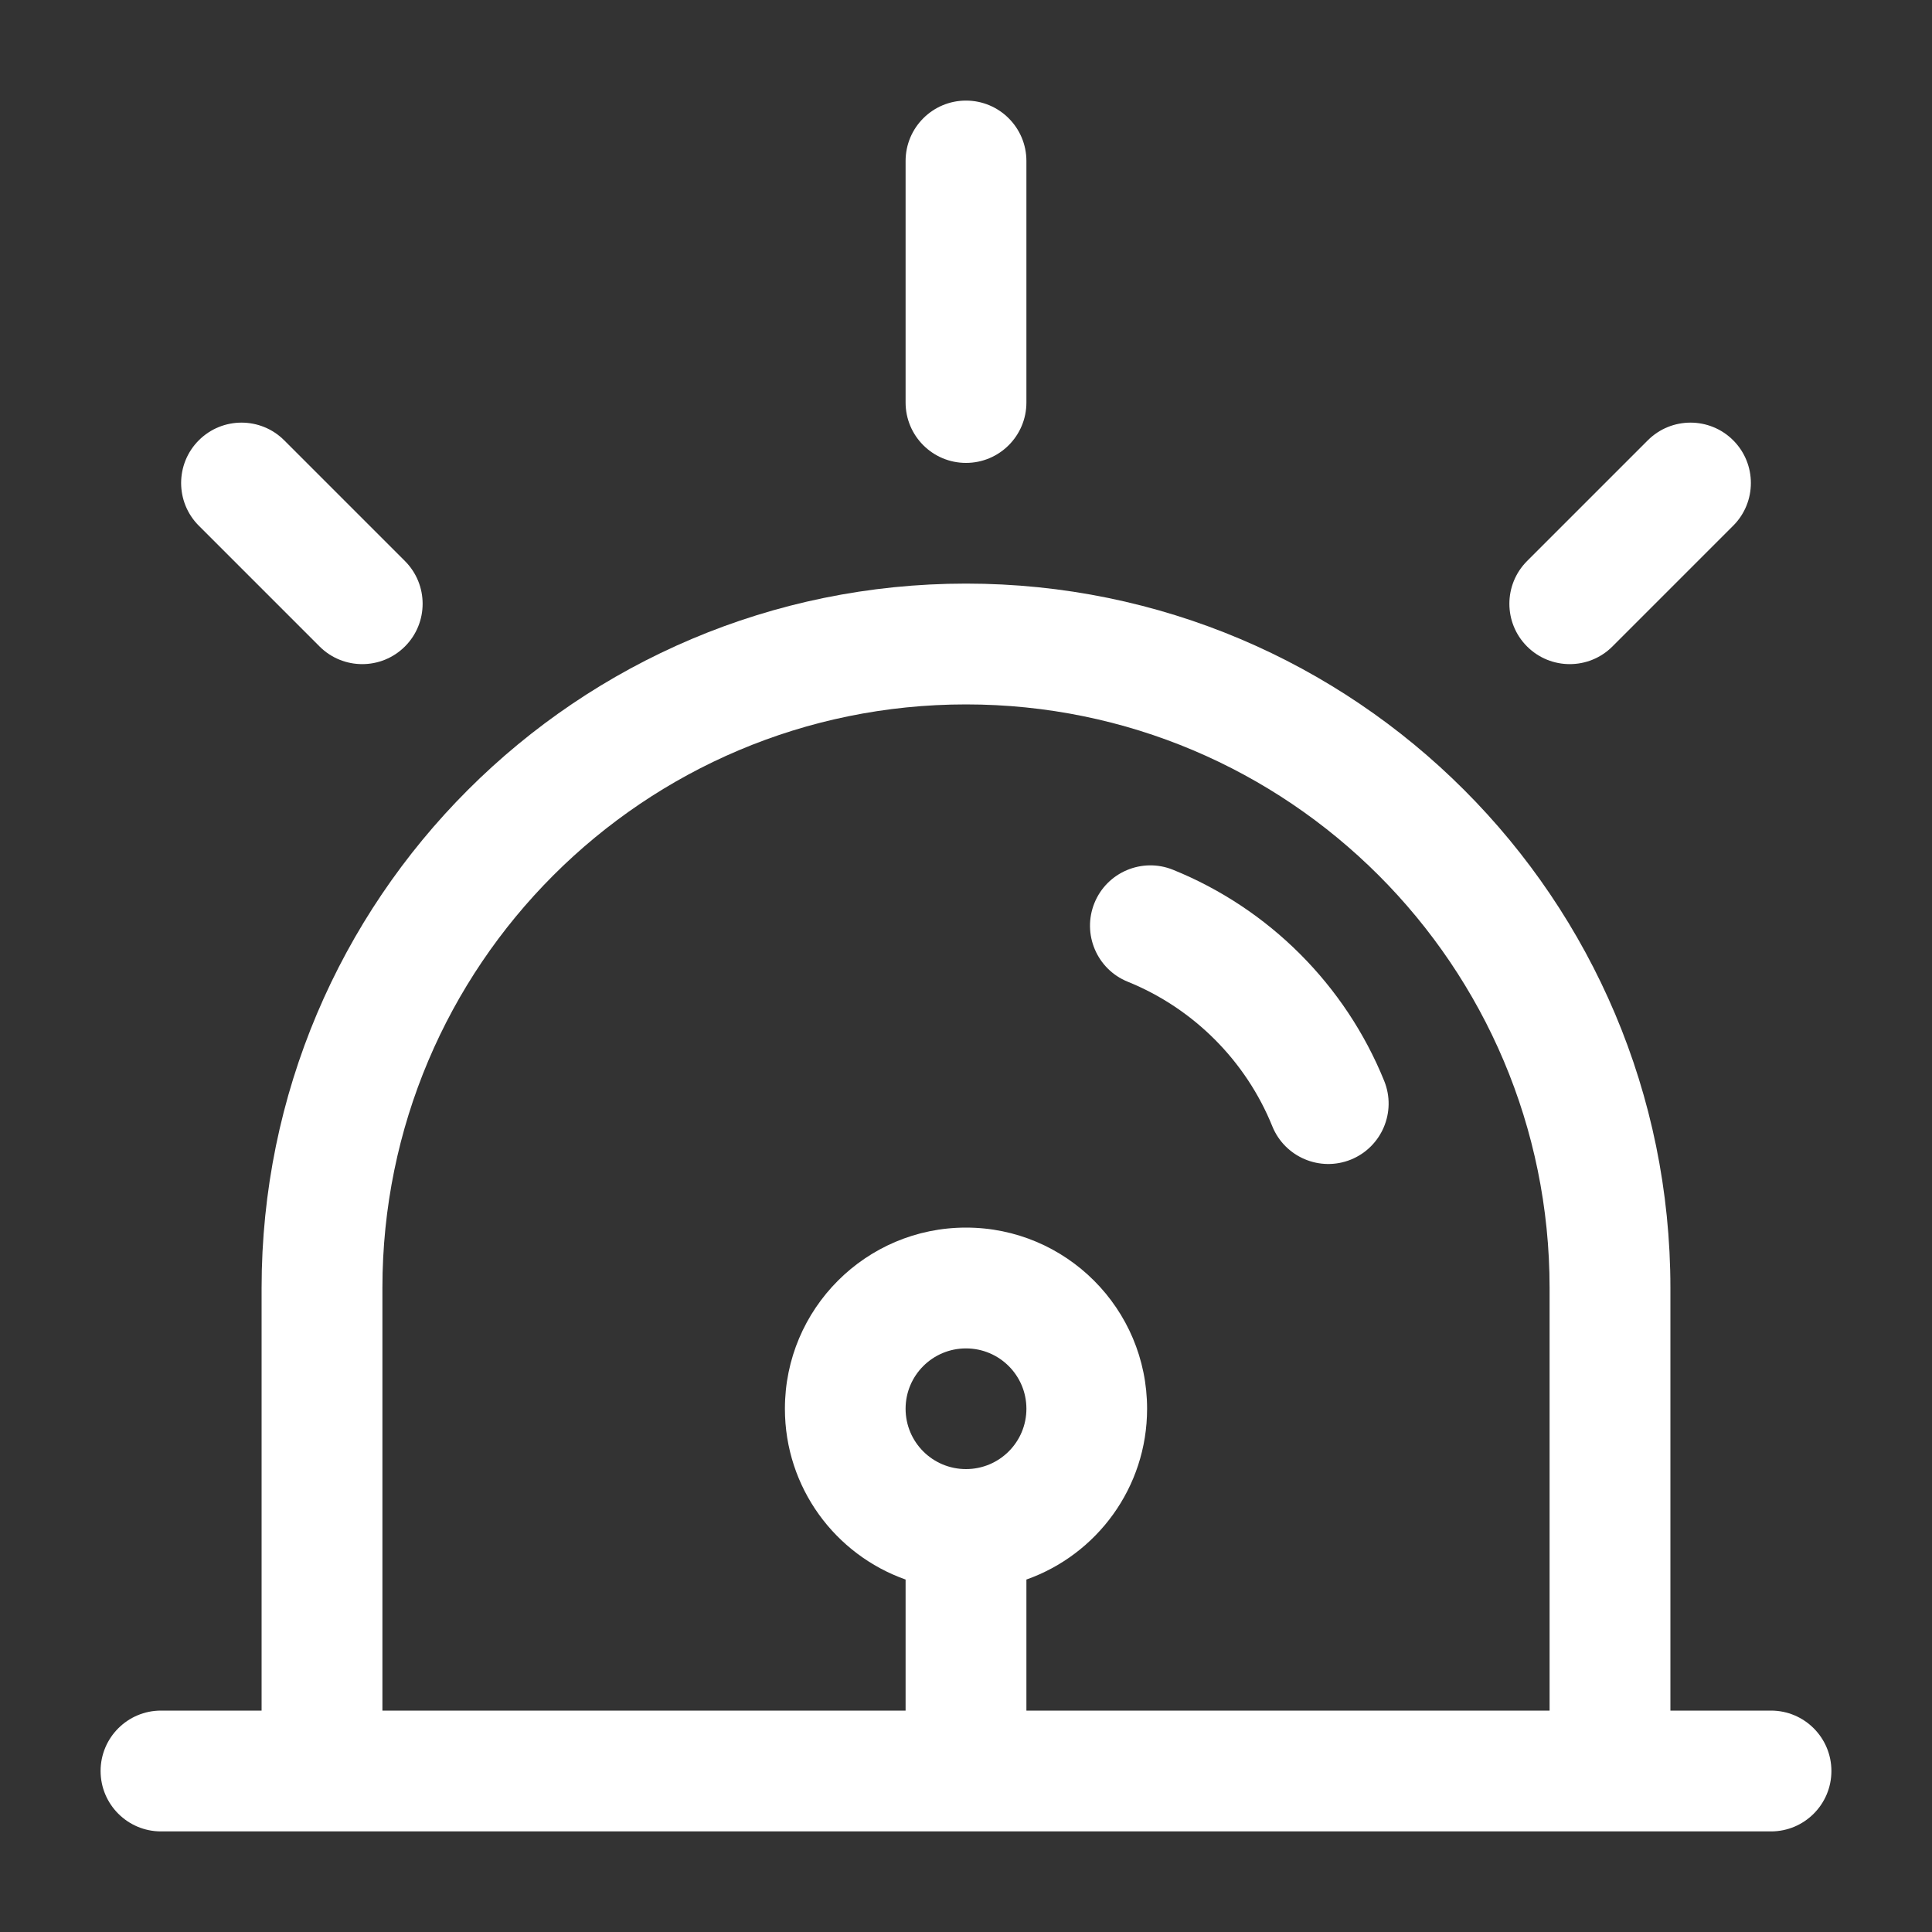 <svg width="30" height="30" viewBox="0 0 30 30" fill="none" xmlns="http://www.w3.org/2000/svg">
<rect x="0" y="0" width="30" height="30" fill="#333333" stroke="none"/>
<path d="M15.938 2.5C15.938 1.982 15.518 1.562 15 1.562C14.482 1.562 14.062 1.982 14.062 2.5V6.25C14.062 6.768 14.482 7.188 15 7.188C15.518 7.188 15.938 6.768 15.938 6.25V2.5Z" fill="white"/>
<path d="M18.215 13.506C17.735 13.312 17.188 13.543 16.994 14.023C16.8 14.503 17.032 15.05 17.511 15.244C18.529 15.656 19.344 16.47 19.756 17.488C19.95 17.968 20.497 18.2 20.977 18.006C21.456 17.811 21.688 17.265 21.494 16.785C20.891 15.296 19.704 14.109 18.215 13.506Z" fill="white"/>
<path fill-rule="evenodd" clip-rule="evenodd" d="M15 9.062C8.959 9.062 4.062 13.959 4.062 20V26.562H2.5C1.982 26.562 1.562 26.982 1.562 27.5C1.562 28.018 1.982 28.438 2.5 28.438H27.5C28.018 28.438 28.438 28.018 28.438 27.5C28.438 26.982 28.018 26.562 27.5 26.562H25.938V20C25.938 13.959 21.041 9.062 15 9.062ZM15.938 26.562H24.062V20C24.062 14.995 20.005 10.938 15 10.938C9.995 10.938 5.938 14.995 5.938 20V26.562H14.062V24.527C12.97 24.141 12.188 23.1 12.188 21.875C12.188 20.322 13.447 19.062 15 19.062C16.553 19.062 17.812 20.322 17.812 21.875C17.812 23.1 17.03 24.141 15.938 24.527V26.562ZM15 22.812C15.518 22.812 15.938 22.393 15.938 21.875C15.938 21.357 15.518 20.938 15 20.938C14.482 20.938 14.062 21.357 14.062 21.875C14.062 22.393 14.482 22.812 15 22.812Z" fill="white"/>
<path d="M26.913 6.837C27.279 7.203 27.279 7.797 26.913 8.163L25.038 10.038C24.672 10.404 24.078 10.404 23.712 10.038C23.346 9.672 23.346 9.078 23.712 8.712L25.587 6.837C25.953 6.471 26.547 6.471 26.913 6.837Z" fill="white"/>
<path d="M4.413 6.837C4.047 6.471 3.453 6.471 3.087 6.837C2.721 7.203 2.721 7.797 3.087 8.163L4.962 10.038C5.328 10.404 5.922 10.404 6.288 10.038C6.654 9.672 6.654 9.078 6.288 8.712L4.413 6.837Z" fill="white"/>
</svg>
